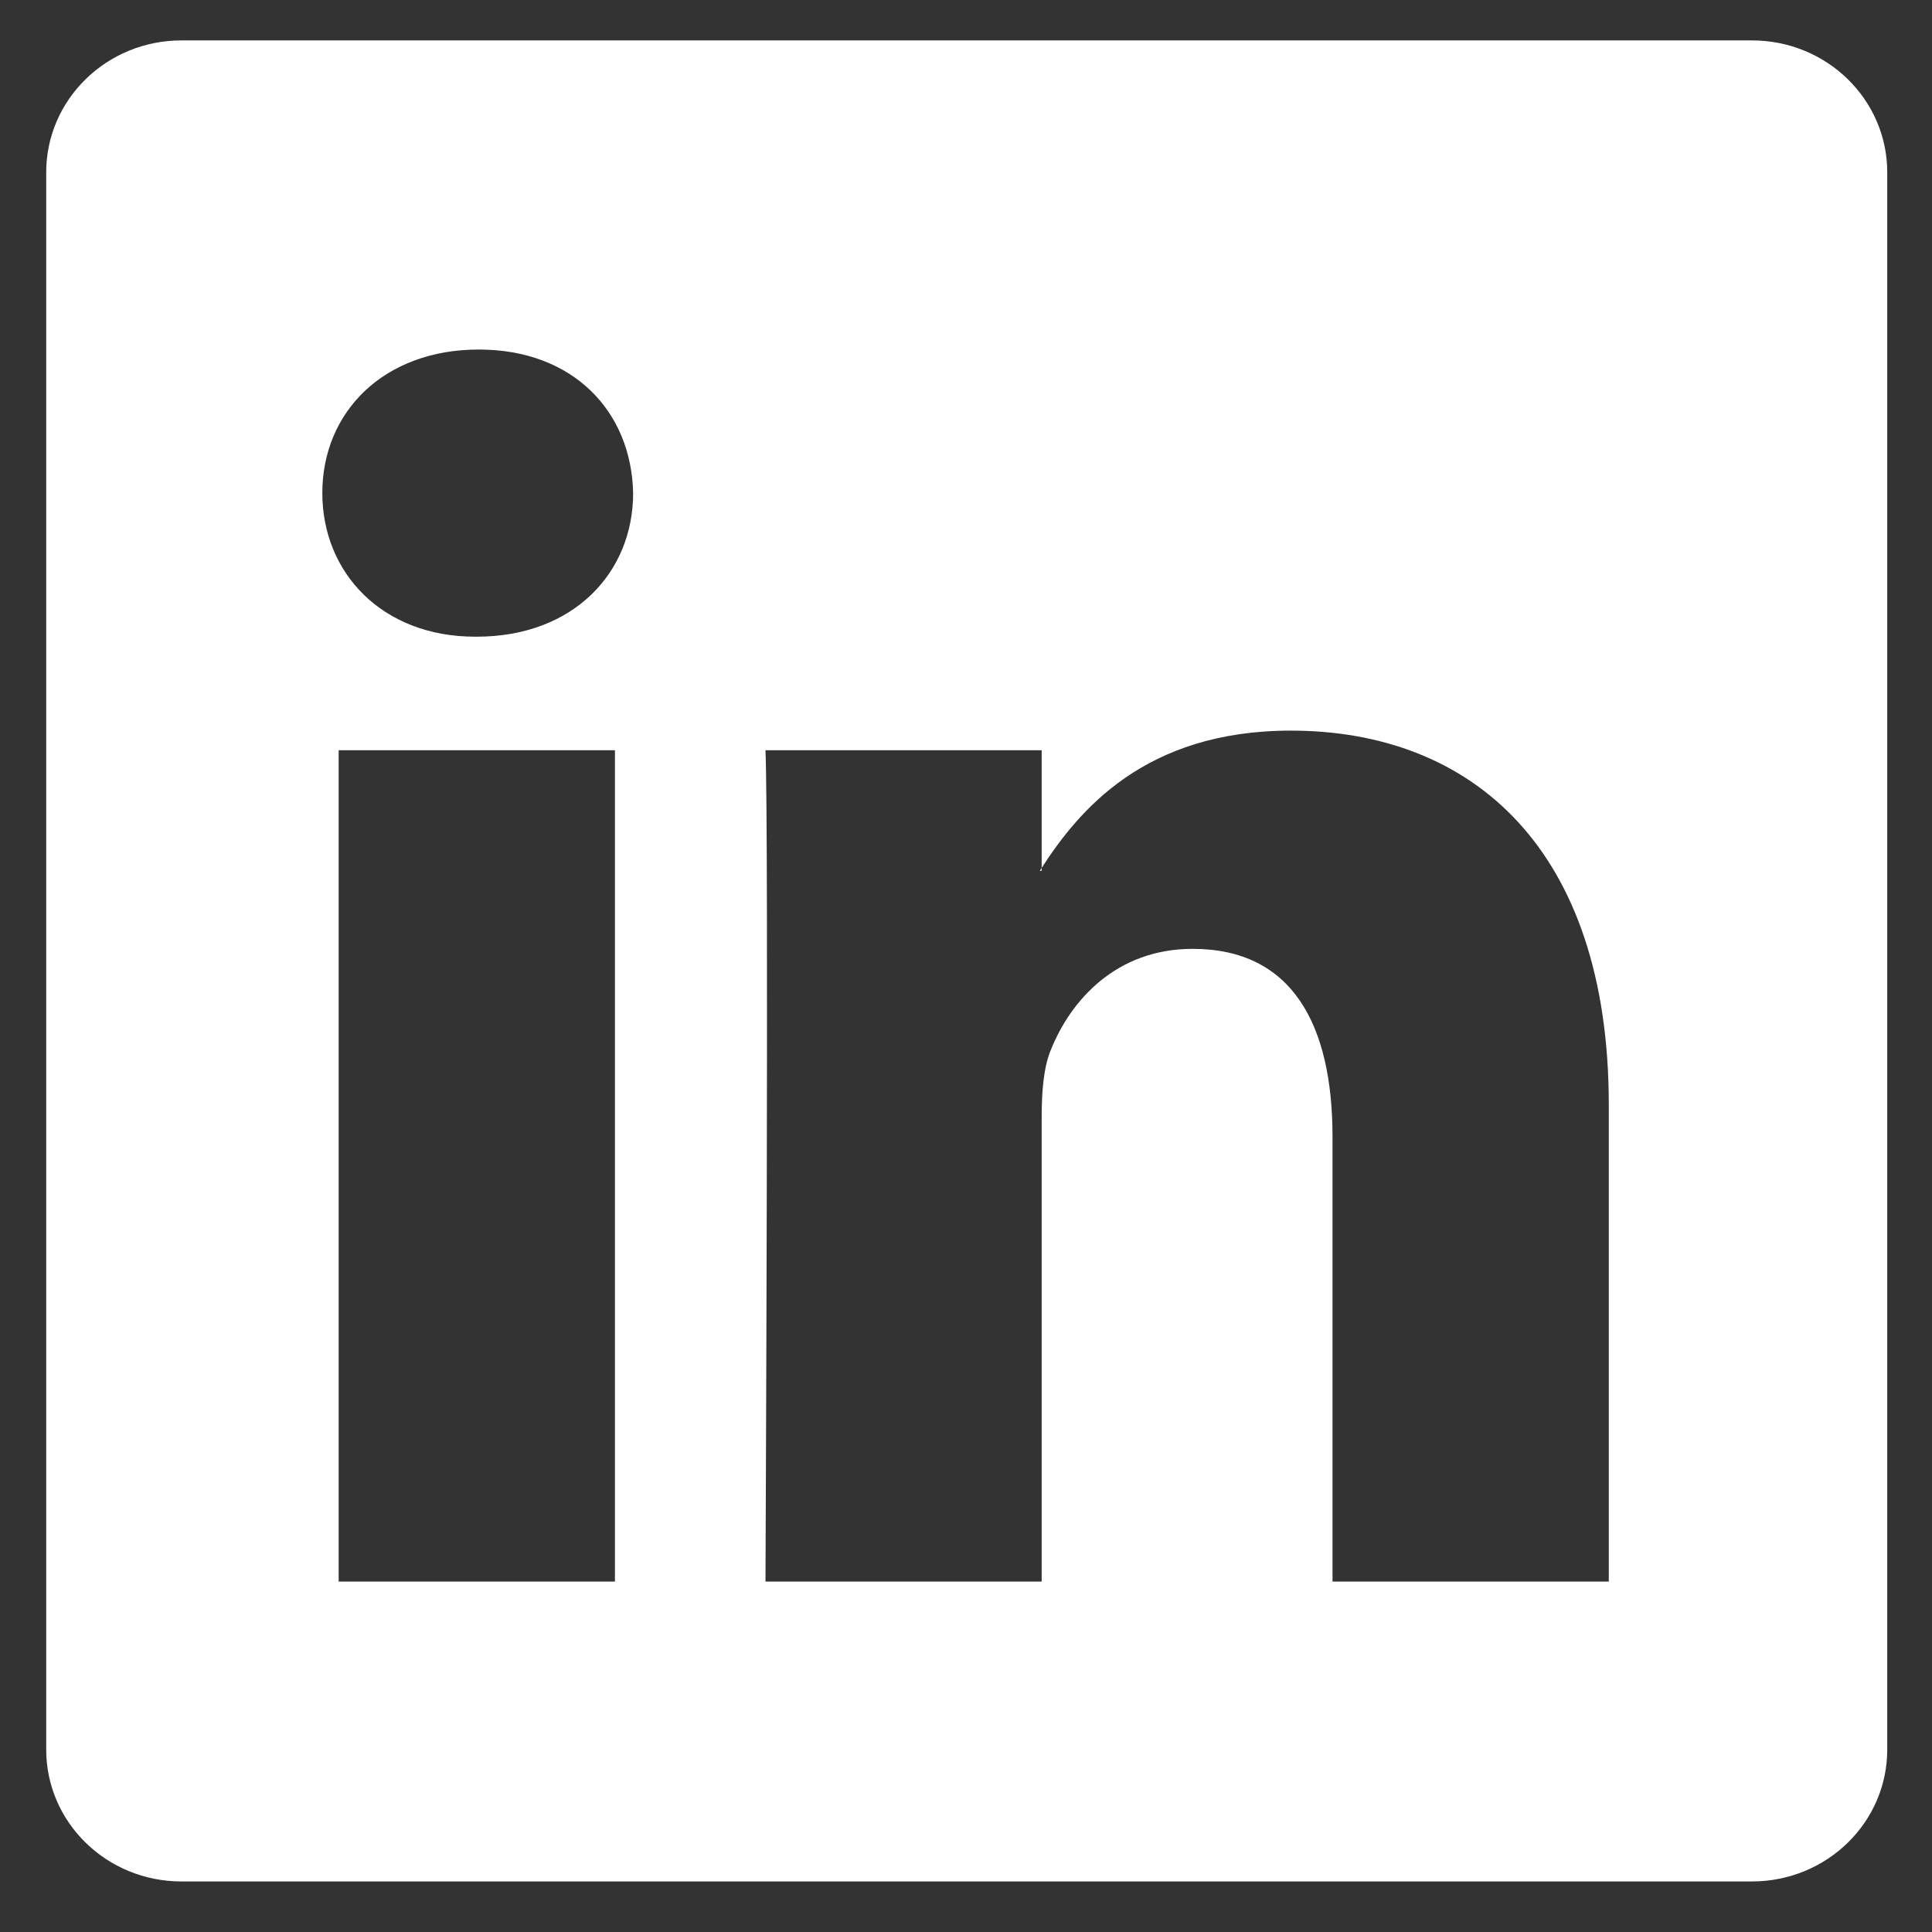 <svg width="24" height="24" viewBox="0 0 24 24" fill="none" xmlns="http://www.w3.org/2000/svg">
<rect x="0" y="0" width="24" height="24" fill="#333333" stroke="none"/>
<g clip-path="url(#clip0_151_909)">
<path d="M0.574 2.14C0.574 1.236 1.326 0.502 2.253 0.502H21.764C22.692 0.502 23.444 1.236 23.444 2.14V21.734C23.444 22.639 22.692 23.372 21.764 23.372H2.253C1.326 23.372 0.574 22.639 0.574 21.734V2.14ZM7.639 19.647V9.32H4.207V19.647H7.639ZM5.924 7.909C7.12 7.909 7.865 7.117 7.865 6.125C7.844 5.112 7.122 4.342 5.947 4.342C4.772 4.342 4.004 5.113 4.004 6.125C4.004 7.117 4.749 7.909 5.901 7.909H5.924ZM12.94 19.647V13.88C12.94 13.571 12.962 13.262 13.054 13.042C13.301 12.426 13.866 11.787 14.815 11.787C16.057 11.787 16.553 12.733 16.553 14.123V19.647H19.985V13.724C19.985 10.551 18.293 9.076 16.034 9.076C14.213 9.076 13.397 10.076 12.94 10.781V10.817H12.917L12.94 10.781V9.32H9.509C9.552 10.289 9.509 19.647 9.509 19.647H12.94Z" fill="white"/>
</g>
<defs>
<clipPath id="clip0_151_909">
<rect width="22.87" height="22.87" fill="white" transform="translate(0.574 0.502)"/>
</clipPath>
</defs>
</svg>
